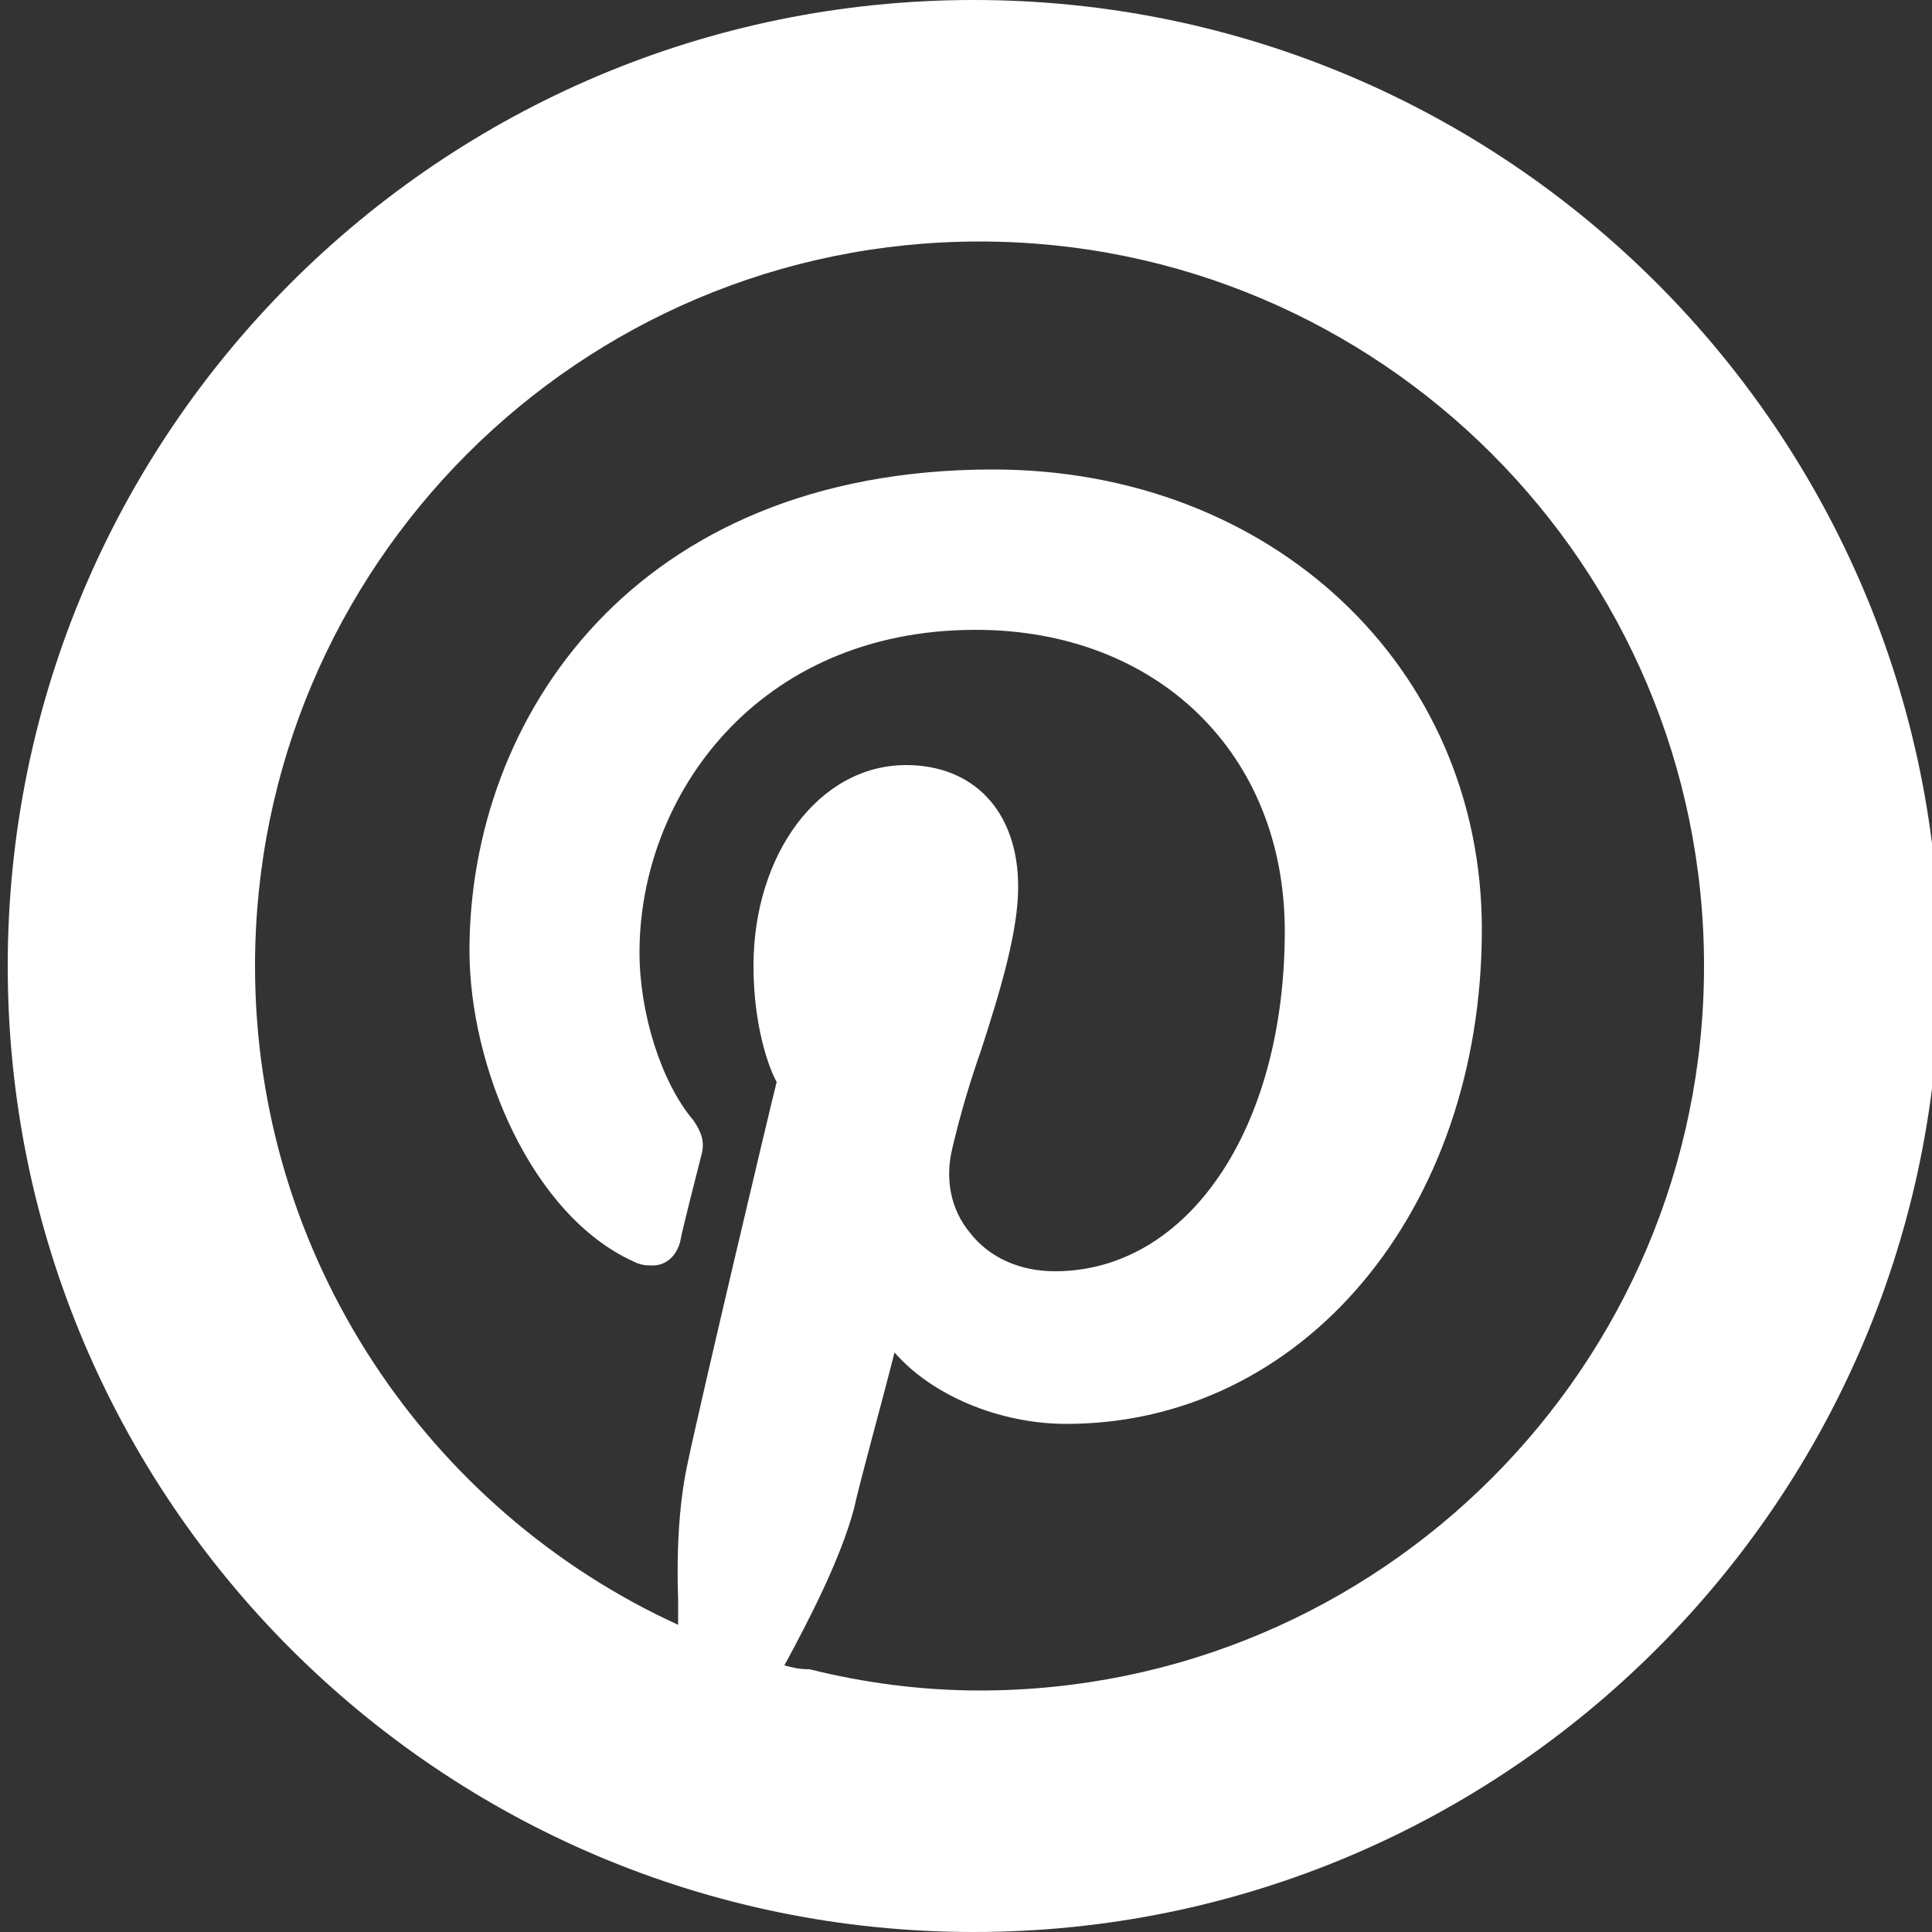 <?xml version="1.0" encoding="utf-8"?>
<!-- Generator: Adobe Illustrator 24.2.3, SVG Export Plug-In . SVG Version: 6.00 Build 0)  -->
<svg version="1.1" id="レイヤー_1" xmlns="http://www.w3.org/2000/svg" xmlns:xlink="http://www.w3.org/1999/xlink" x="0px"
	 y="0px" viewBox="0 0 100 100" style="enable-background:new 0 0 100 100;" xml:space="preserve">
<rect x="0" y="0" width="100" height="100" fill="#333333" stroke="none"/>
<style type="text/css">
	.st0{fill:#FFFFFF;}
</style>
<g>
	<path class="st0" d="M50.4,0c-27.6,0-50,22.4-50,50c0,27.6,22.4,50,50,50c27.6,0,50-22.4,50-50C100.4,22.4,78,0,50.4,0z M40.6,86.2
		c1.3-2.4,2.9-5.5,3.6-8.1c0.3-1.4,1.5-5.7,2.1-8.1c1.9,2.2,5.4,3.7,8.9,3.7c12.2,0,21.5-11,21.5-25.6c0-13.6-10.9-23.8-25.3-23.8
		c-18.6,0-27.1,12.9-27.1,24.9c0,6,3.2,13.7,8.5,16.1c0.4,0.2,0.7,0.2,1,0.2c0.4,0,1.1-0.2,1.4-1.2c0.1-0.6,0.8-3.3,1.1-4.5
		c0.2-0.7,0-1.2-0.4-1.8c-1.7-2-2.8-5.6-2.8-8.7c0-8.1,6.1-16.7,17.4-16.7c9.4,0,16,6.4,16,15.6c0,10.2-5,17.6-11.9,17.6
		c-1.8,0-3.4-0.7-4.4-2c-1-1.2-1.3-2.8-0.9-4.4c0.4-1.7,0.9-3.4,1.5-5.1c1-3.1,1.9-6.1,1.9-8.4c0-3.9-2.3-6.3-5.8-6.3
		c-4.5,0-7.9,4.6-7.9,10.4c0,3.1,0.8,5.3,1.2,6c-0.5,2-4,16.8-4.6,19.7c-0.4,1.8-0.6,4.2-0.5,7.1c0,0.4,0,0.8,0,1.3
		c-12.9-5.9-21.9-19-21.9-34.1c0-20.7,16.8-37.5,37.5-37.5c20.7,0,37.5,16.8,37.5,37.5c0,20.7-16.8,37.5-37.5,37.5
		c-3,0-6-0.4-8.8-1.1C41.3,86.4,41,86.3,40.6,86.2z"/>
</g>
</svg>
